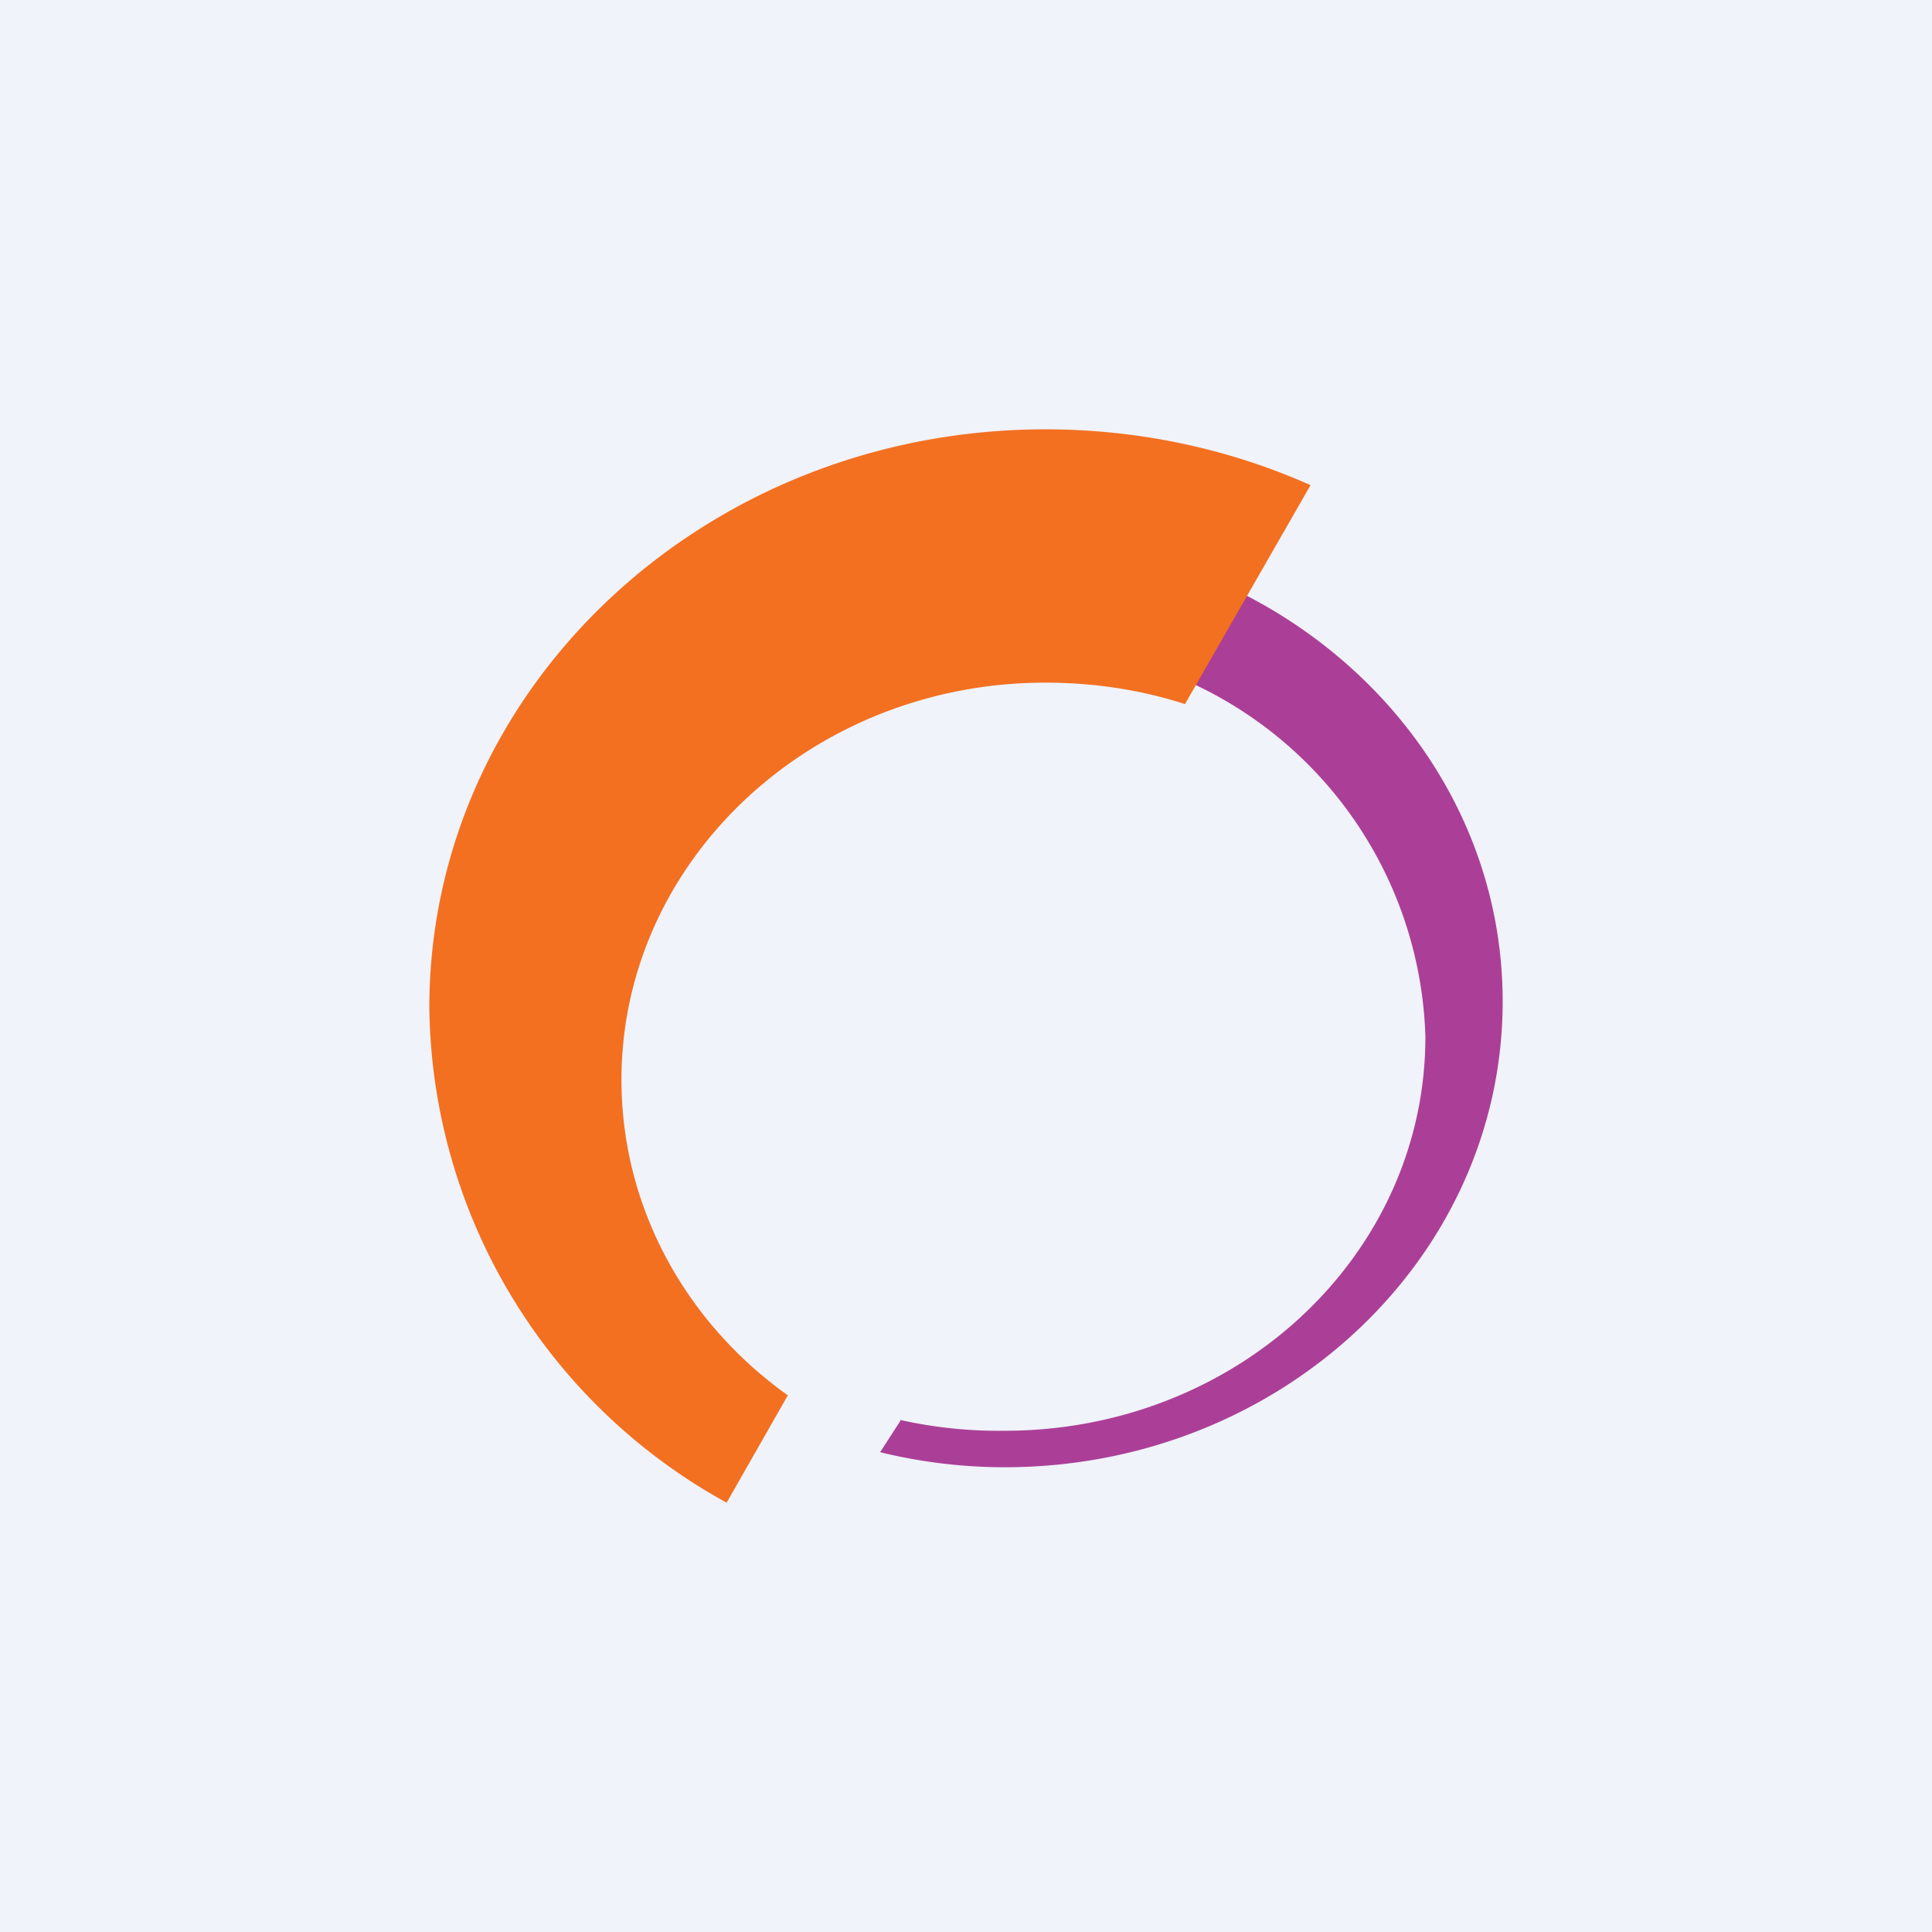 <!-- by TradingView --><svg width="18" height="18" viewBox="0 0 18 18" xmlns="http://www.w3.org/2000/svg"><path fill="#F0F3FA" d="M0 0h18v18H0z"/><path d="m8.4 13.22-.2.31c.37.09.76.14 1.16.14 2.56 0 4.64-1.94 4.64-4.34 0-2.1-1.6-3.84-3.72-4.24l-.2.97a3.75 3.75 0 0 1 3.2 3.6c0 2.03-1.75 3.67-3.92 3.67a4.2 4.2 0 0 1-.97-.1Z" fill="#AB3F97"/><path d="M6.77 14A5.33 5.33 0 0 1 4 9.39C4 6.41 6.57 4 9.74 4c.89 0 1.73.19 2.47.52l-1.17 2.04c-.4-.13-.84-.2-1.3-.2-2.18 0-3.95 1.66-3.95 3.7 0 1.2.61 2.27 1.55 2.94l-.57 1Z" fill="#F37021"/></svg>